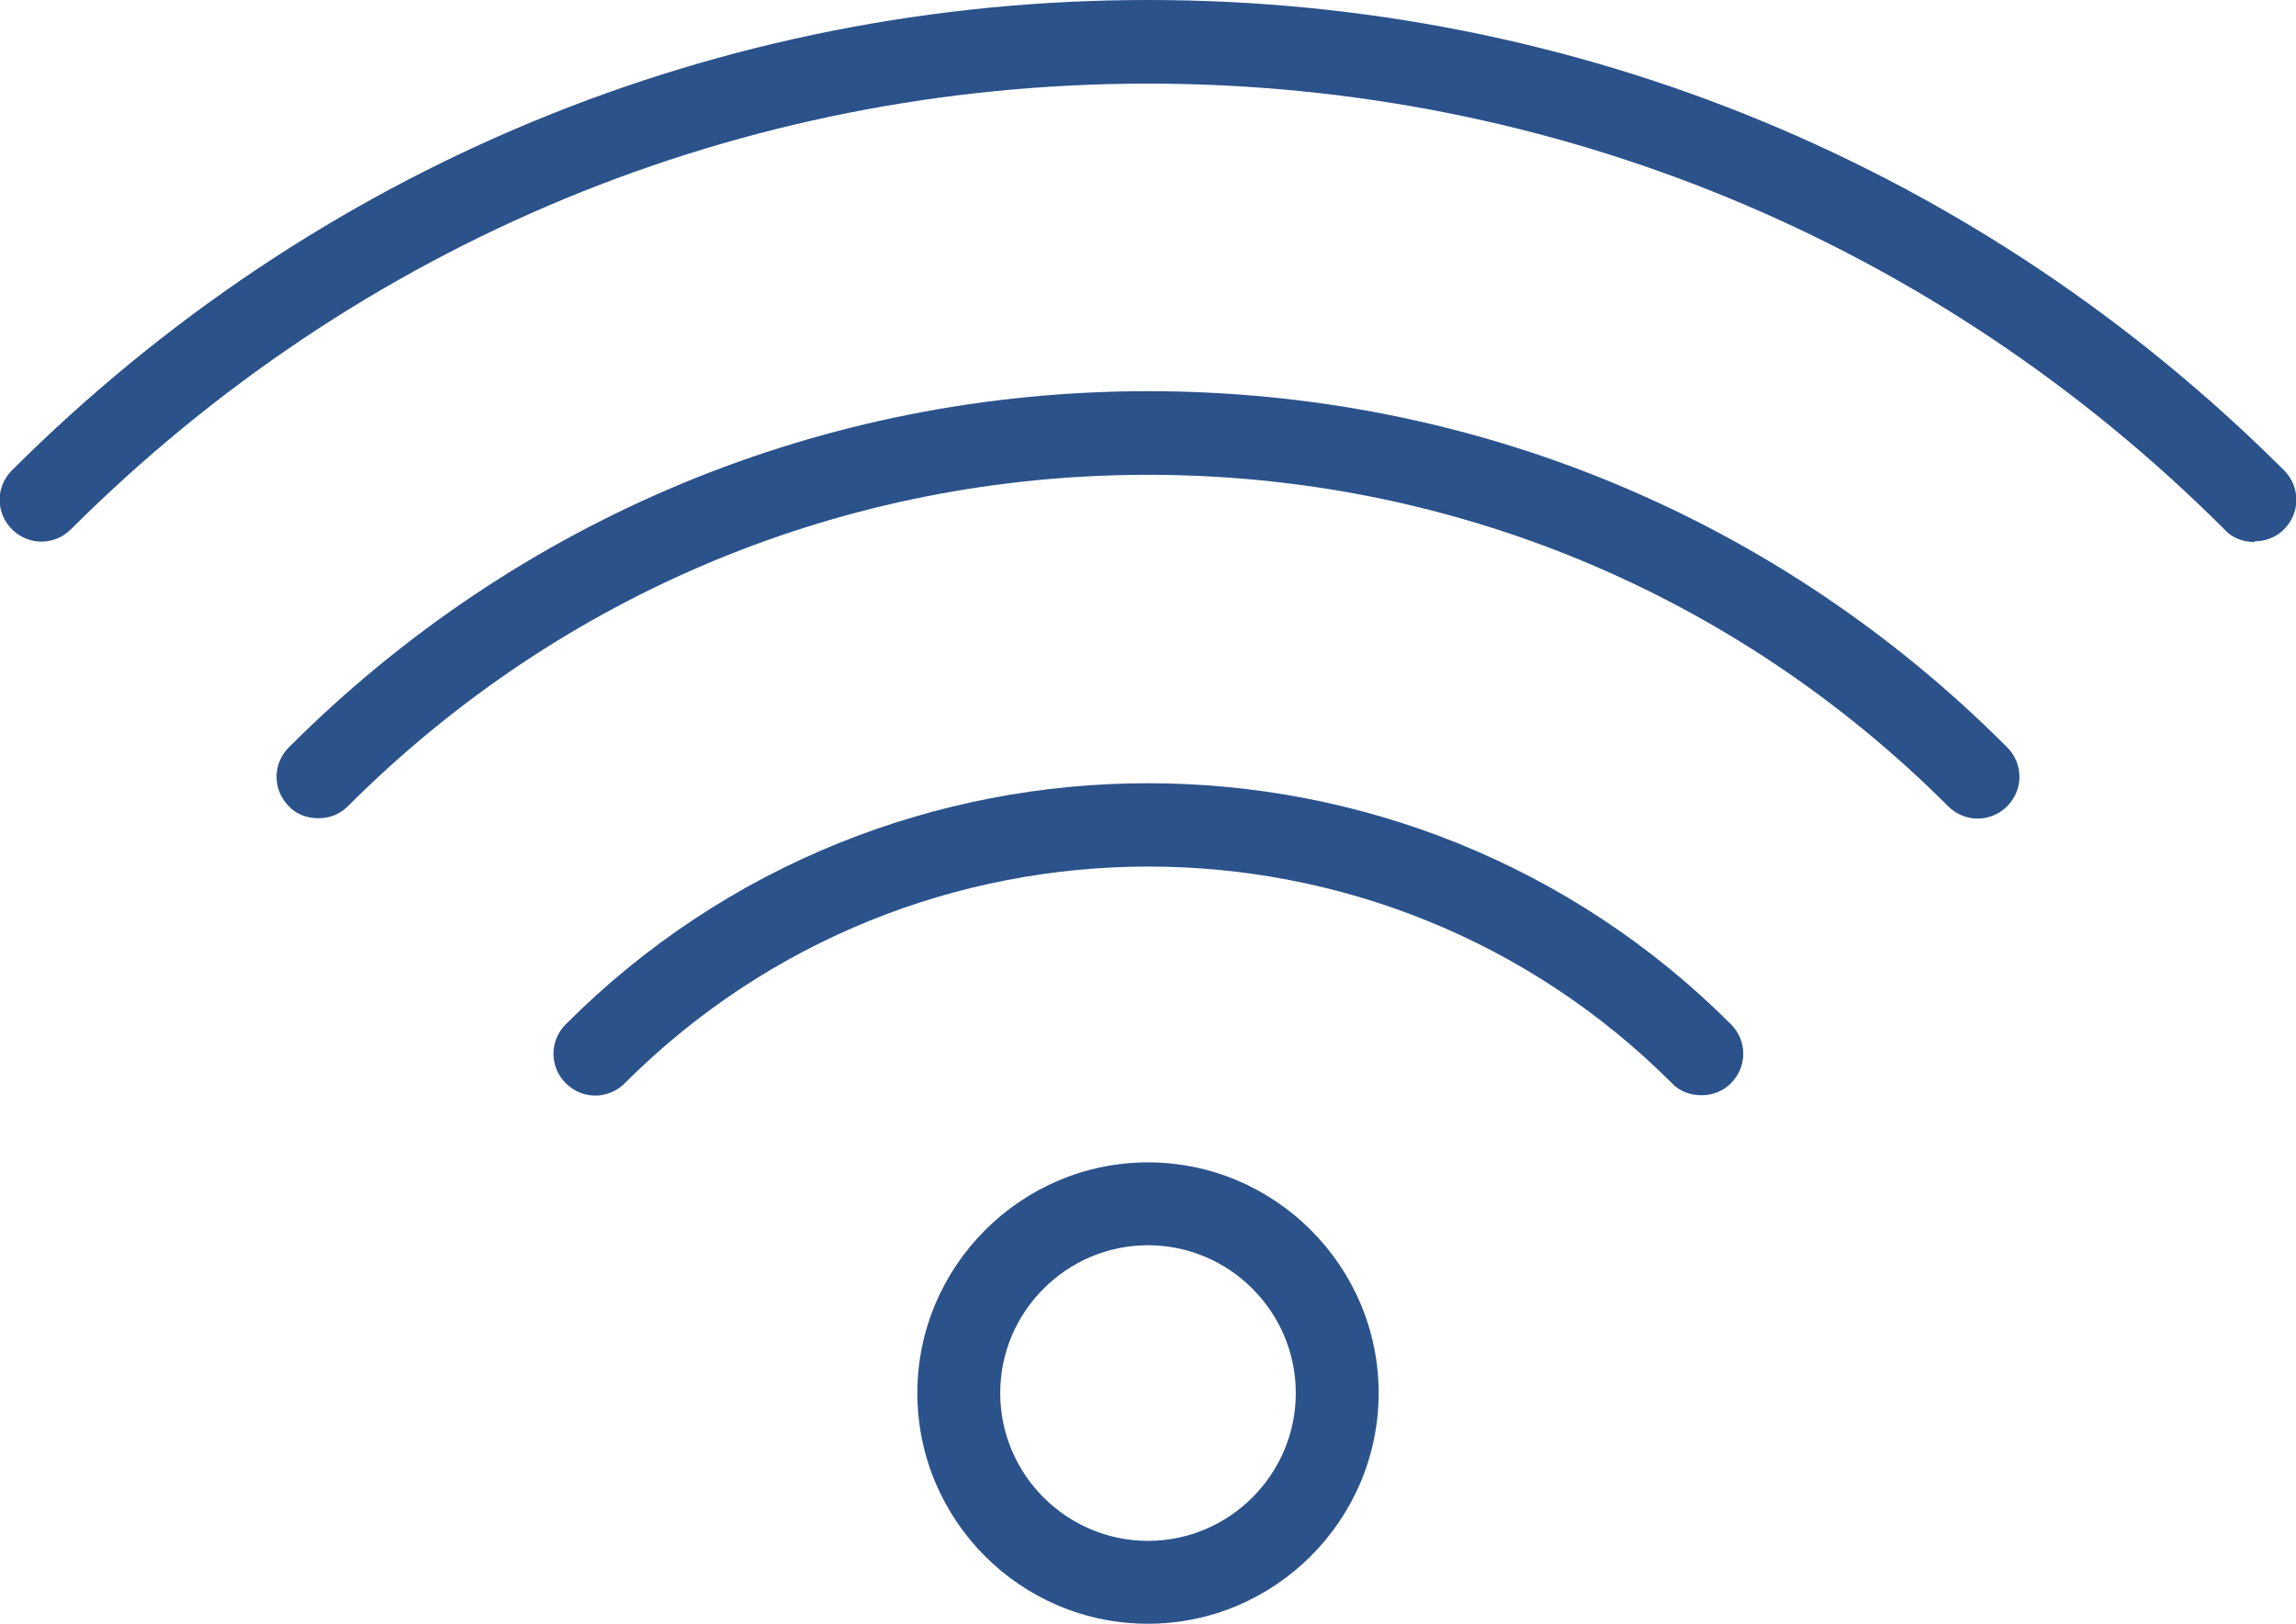 <?xml version="1.0" encoding="UTF-8"?><svg id="_レイヤー_2" xmlns="http://www.w3.org/2000/svg" viewBox="0 0 30.76 21.75"><defs><style>.cls-1{fill:#2b528a;stroke-width:0px;}</style></defs><g id="content"><path class="cls-1" d="m15.38,21.75c-1.71,0-3.09-1.39-3.09-3.09s1.39-3.09,3.09-3.09,3.09,1.39,3.09,3.09-1.39,3.09-3.09,3.09Zm0-5.07c-1.09,0-1.98.89-1.98,1.98s.89,1.98,1.98,1.98,1.98-.89,1.98-1.98-.89-1.98-1.98-1.98Z"/><path class="cls-1" d="m22.79,14.67c-.14,0-.29-.05-.39-.16-3.87-3.87-10.16-3.87-14.03,0-.22.22-.57.22-.79,0-.22-.22-.22-.57,0-.79,4.3-4.31,11.31-4.3,15.61,0,.22.22.22.57,0,.79-.11.11-.25.16-.39.16Z"/><path class="cls-1" d="m4.26,10.96c-.14,0-.29-.05-.39-.16-.22-.22-.22-.57,0-.79,3.07-3.07,7.16-4.77,11.51-4.77s8.44,1.69,11.51,4.77c.22.22.22.57,0,.79-.22.22-.57.22-.79,0-2.86-2.86-6.67-4.44-10.72-4.44s-7.86,1.58-10.72,4.44c-.11.11-.25.16-.39.16Z"/><path class="cls-1" d="m30.2,7.26c-.14,0-.29-.05-.39-.16-3.85-3.85-8.98-5.98-14.43-5.98S4.81,3.24.95,7.09c-.22.22-.57.22-.79,0-.22-.22-.22-.57,0-.79C4.23,2.24,9.63,0,15.38,0s11.15,2.24,15.22,6.3c.22.22.22.57,0,.79-.11.11-.25.16-.39.16Z"/></g></svg>